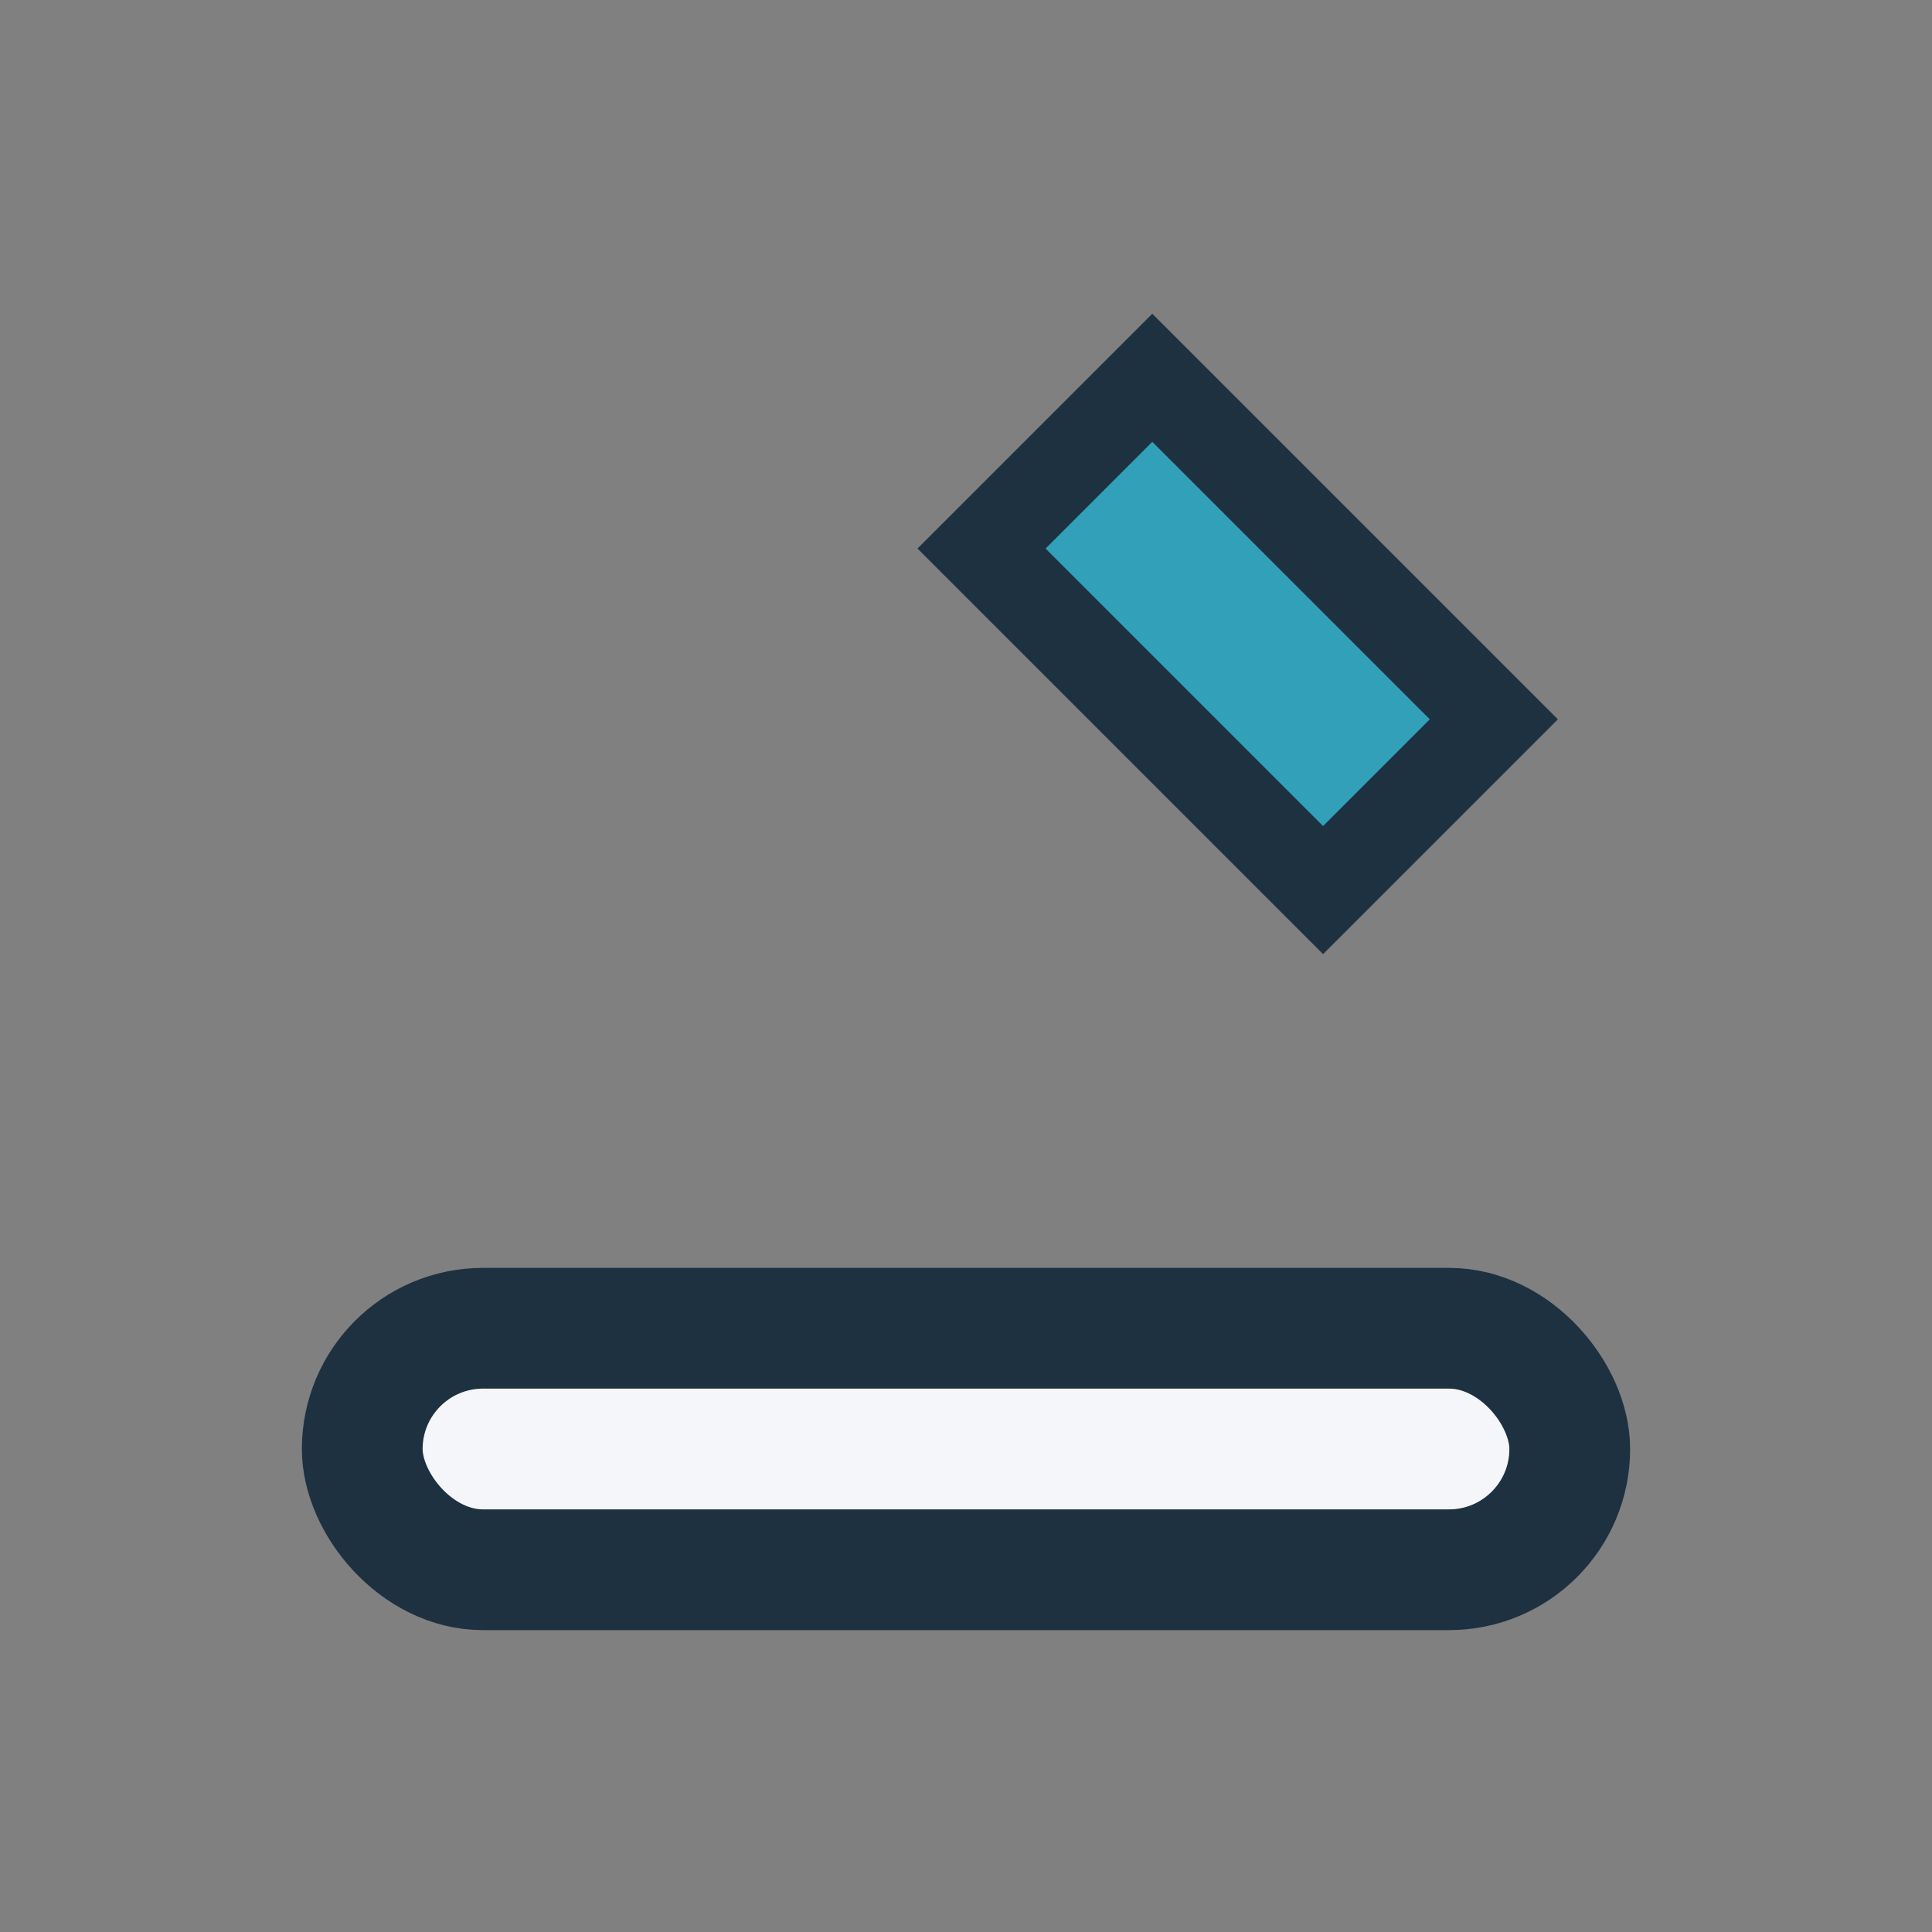 <?xml version="1.0" encoding="UTF-8"?>
<svg xmlns="http://www.w3.org/2000/svg" width="32" height="32" viewBox="0 0 32 32"><rect x="0" y="0" width="32" height="32" fill="#808080" stroke="none"/><rect x="6" y="22" width="20" height="4" rx="2" fill="#F5F6FA" stroke="#1D3140" stroke-width="2"/><rect x="16.5" y="8.5" width="8" height="4" transform="rotate(45 20.5 10.5)" fill="#31A0B8" stroke="#1D3140" stroke-width="1.5"/></svg>